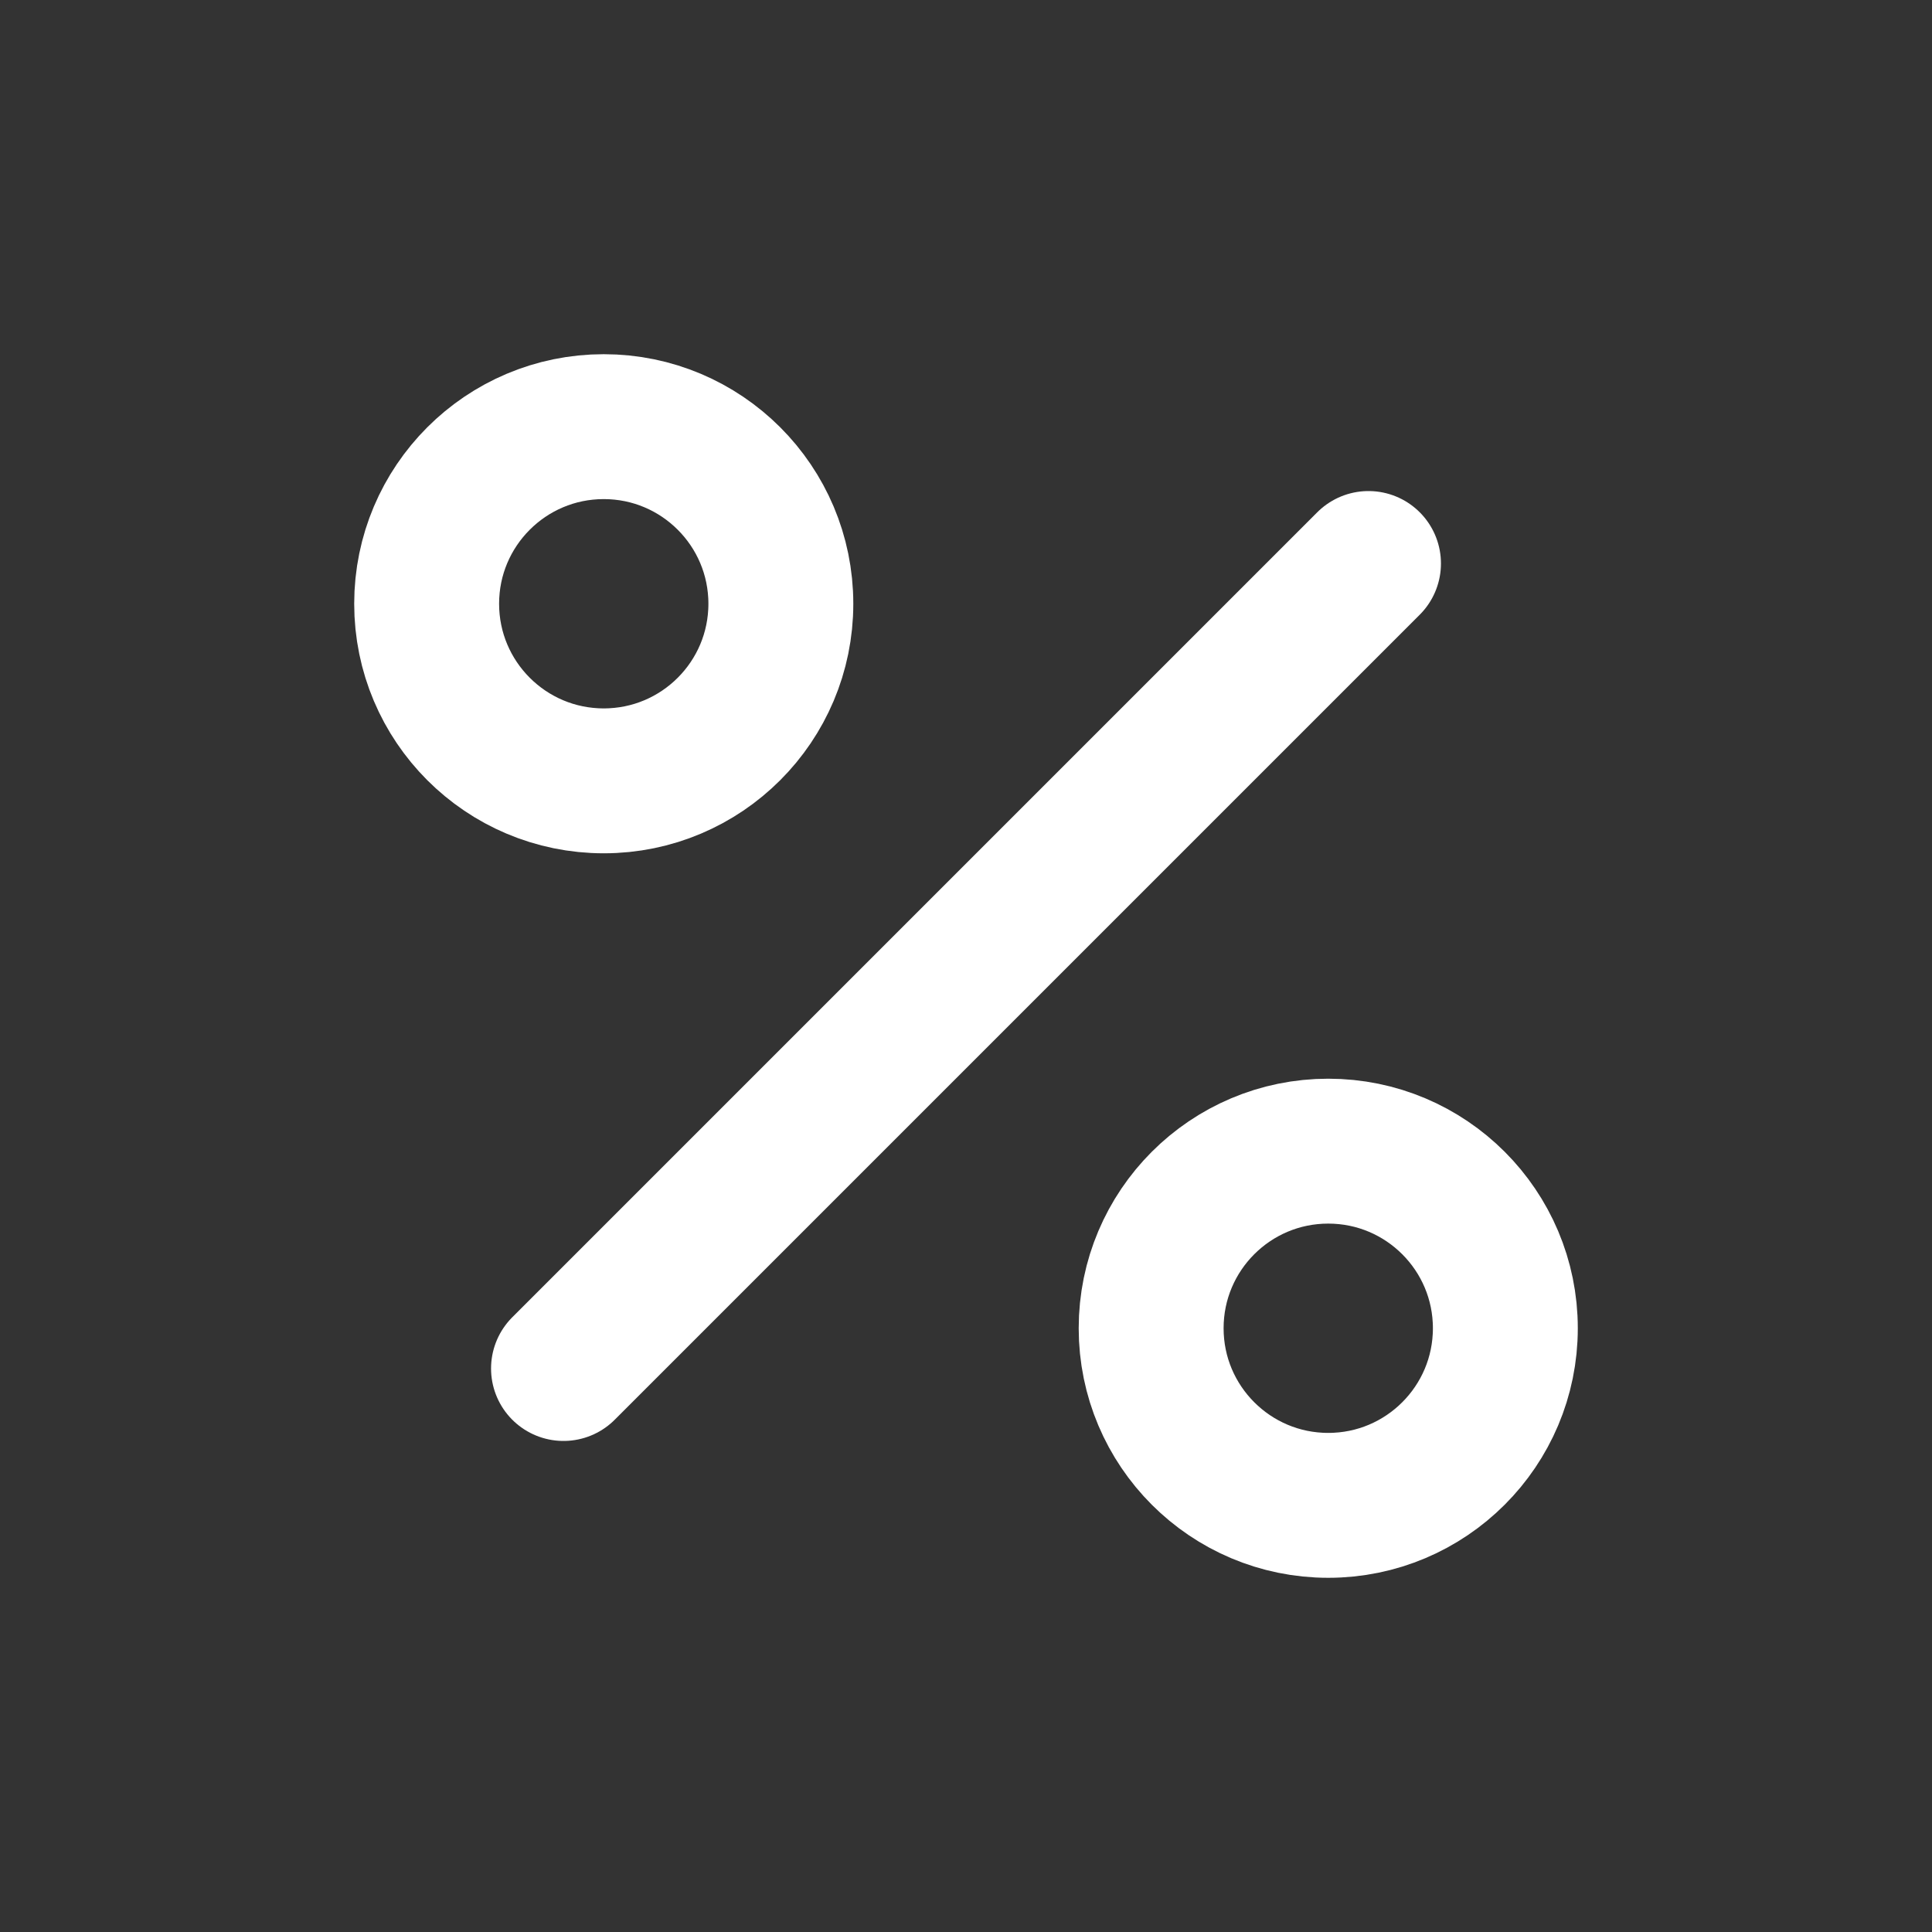<svg width="24" height="24" viewBox="0 0 24 24" fill="none" xmlns="http://www.w3.org/2000/svg">
  <rect x="0" y="0" width="24" height="24" fill="#333333" stroke="none"/>
  <circle cx="7.5" cy="7.5" r="2.2" stroke="#FFFFFF" stroke-width="1.8"></circle>
  <circle cx="16.5" cy="16.5" r="2.2" stroke="#FFFFFF" stroke-width="1.8"></circle>
  <path d="M7 17L17 7" stroke="#FFFFFF" stroke-width="1.8" stroke-linecap="round"></path>
</svg>
